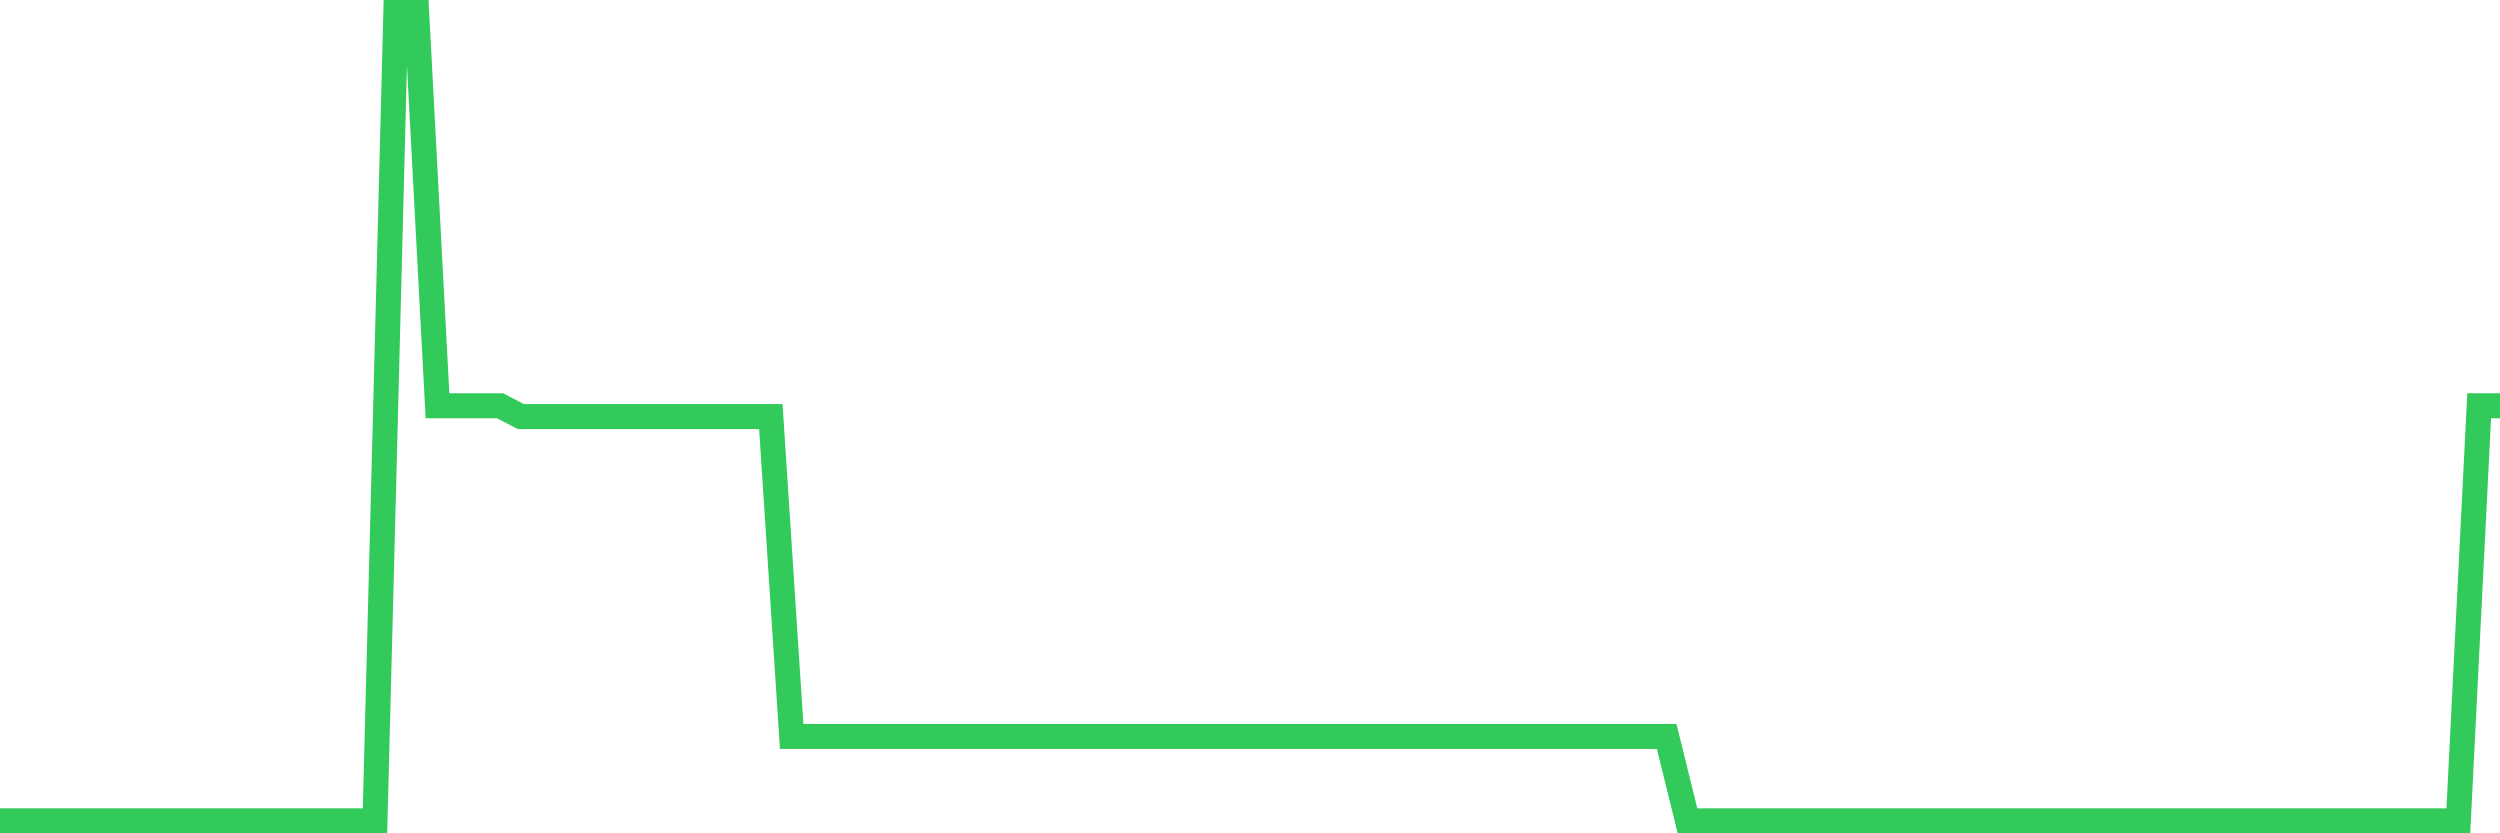 <svg
  xmlns="http://www.w3.org/2000/svg"
  xmlns:xlink="http://www.w3.org/1999/xlink"
  width="120"
  height="40"
  viewBox="0 0 120 40"
  preserveAspectRatio="none"
>
  <polyline
    points="0,39.4 1,39.4 2,39.4 3,39.4 4,39.4 5,39.4 6,39.4 7,39.4 8,39.4 9,39.4 10,39.4 11,39.4 12,39.4 13,39.4 14,39.4 15,39.4 16,39.4 17,39.4 18,39.4 19,0.6 20,0.6 21,19.476 22,19.476 23,19.476 24,19.476 25,19.996 26,19.996 27,19.996 28,19.996 29,19.996 30,19.996 31,19.996 32,19.996 33,19.996 34,19.996 35,19.996 36,19.996 37,19.996 38,35.348 39,35.348 40,35.348 41,35.348 42,35.348 43,35.348 44,35.348 45,35.348 46,35.348 47,35.348 48,35.348 49,35.348 50,35.348 51,35.348 52,35.348 53,35.348 54,35.348 55,35.348 56,35.348 57,35.348 58,35.348 59,35.348 60,35.348 61,35.348 62,35.348 63,35.348 64,35.348 65,35.348 66,35.348 67,35.348 68,35.348 69,35.348 70,35.348 71,35.348 72,35.348 73,35.348 74,35.348 75,35.348 76,35.348 77,35.348 78,35.348 79,35.348 80,35.348 81,39.4 82,39.4 83,39.4 84,39.4 85,39.4 86,39.4 87,39.4 88,39.4 89,39.4 90,39.4 91,39.4 92,39.4 93,39.4 94,39.4 95,39.4 96,39.4 97,39.4 98,39.4 99,39.4 100,39.4 101,39.4 102,39.4 103,39.4 104,39.4 105,39.4 106,39.4 107,39.4 108,39.4 109,39.4 110,39.4 111,39.4 112,39.4 113,39.4 114,39.4 115,39.4 116,39.4 117,39.4 118,39.4 119,19.476 120,19.476"
    fill="none"
    stroke="#32ca5b"
    stroke-width="1.2"
  >
  </polyline>
</svg>